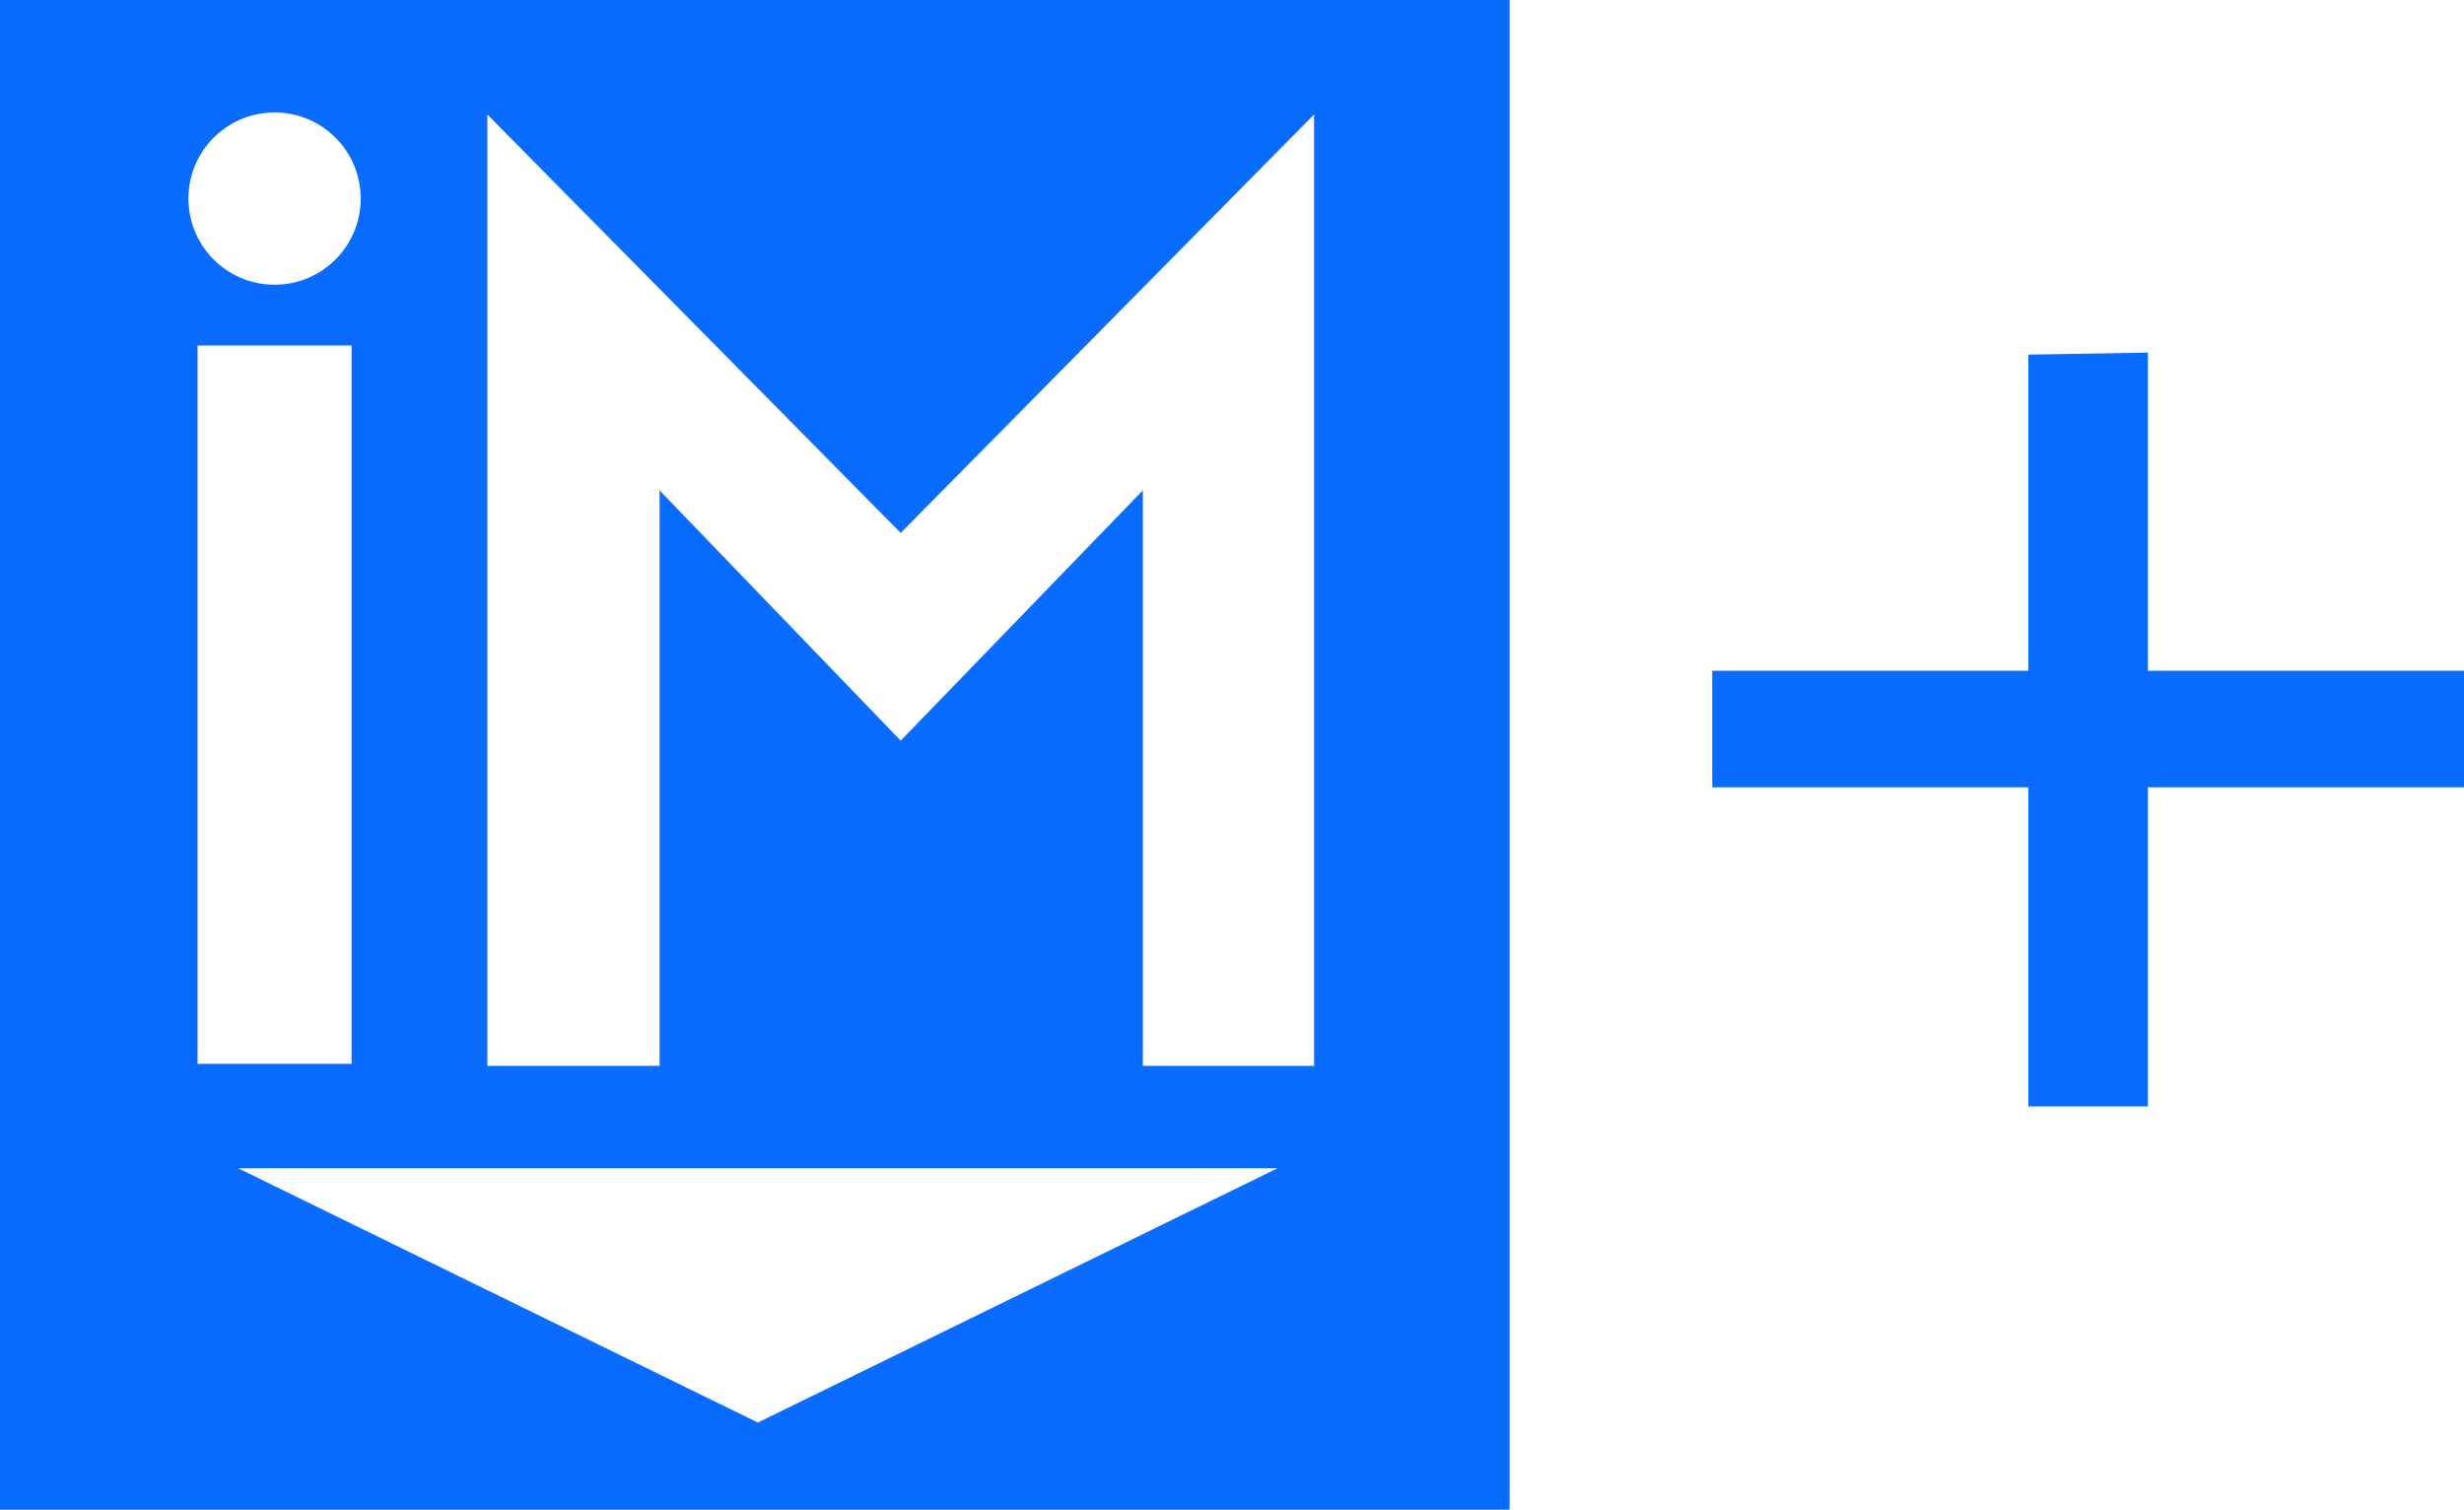 <?xml version="1.0" encoding="utf-8"?>
<!-- Generator: Adobe Illustrator 28.1.0, SVG Export Plug-In . SVG Version: 6.00 Build 0)  -->
<svg version="1.1" id="Layer_1" xmlns="http://www.w3.org/2000/svg" xmlns:xlink="http://www.w3.org/1999/xlink" x="0px" y="0px"
	 width="243.2px" height="149px" viewBox="0 0 243.2 149" style="enable-background:new 0 0 243.2 149;" xml:space="preserve">
<style type="text/css">
	.st0{fill:#0A6CFF;}
</style>
<path class="st0" d="M0,0v149h149V0H0z M27.1,11.1c4.7,0,8.5,3.8,8.5,8.5s-3.8,8.5-8.5,8.5s-8.5-3.8-8.5-8.5c0,0,0,0,0,0
	C18.6,14.9,22.4,11.1,27.1,11.1z M19.5,34.1h15.2v70.9H19.5V34.1z M74.8,140.4l-51.3-25.1h102.6L74.8,140.4z M129.8,105.2h-17V48.4
	L88.9,73.1L65.1,48.4v56.8h-17V11.3l40.8,41.3l40.8-41.3V105.2z"/>
<polygon class="st0" points="212,66.2 212,34.8 200.2,35 200.2,66.2 169,66.2 169,77.7 200.2,77.7 200.2,109.2 212,109.2 212,77.7 
	243.2,77.7 243.2,66.2 "/>
</svg>
